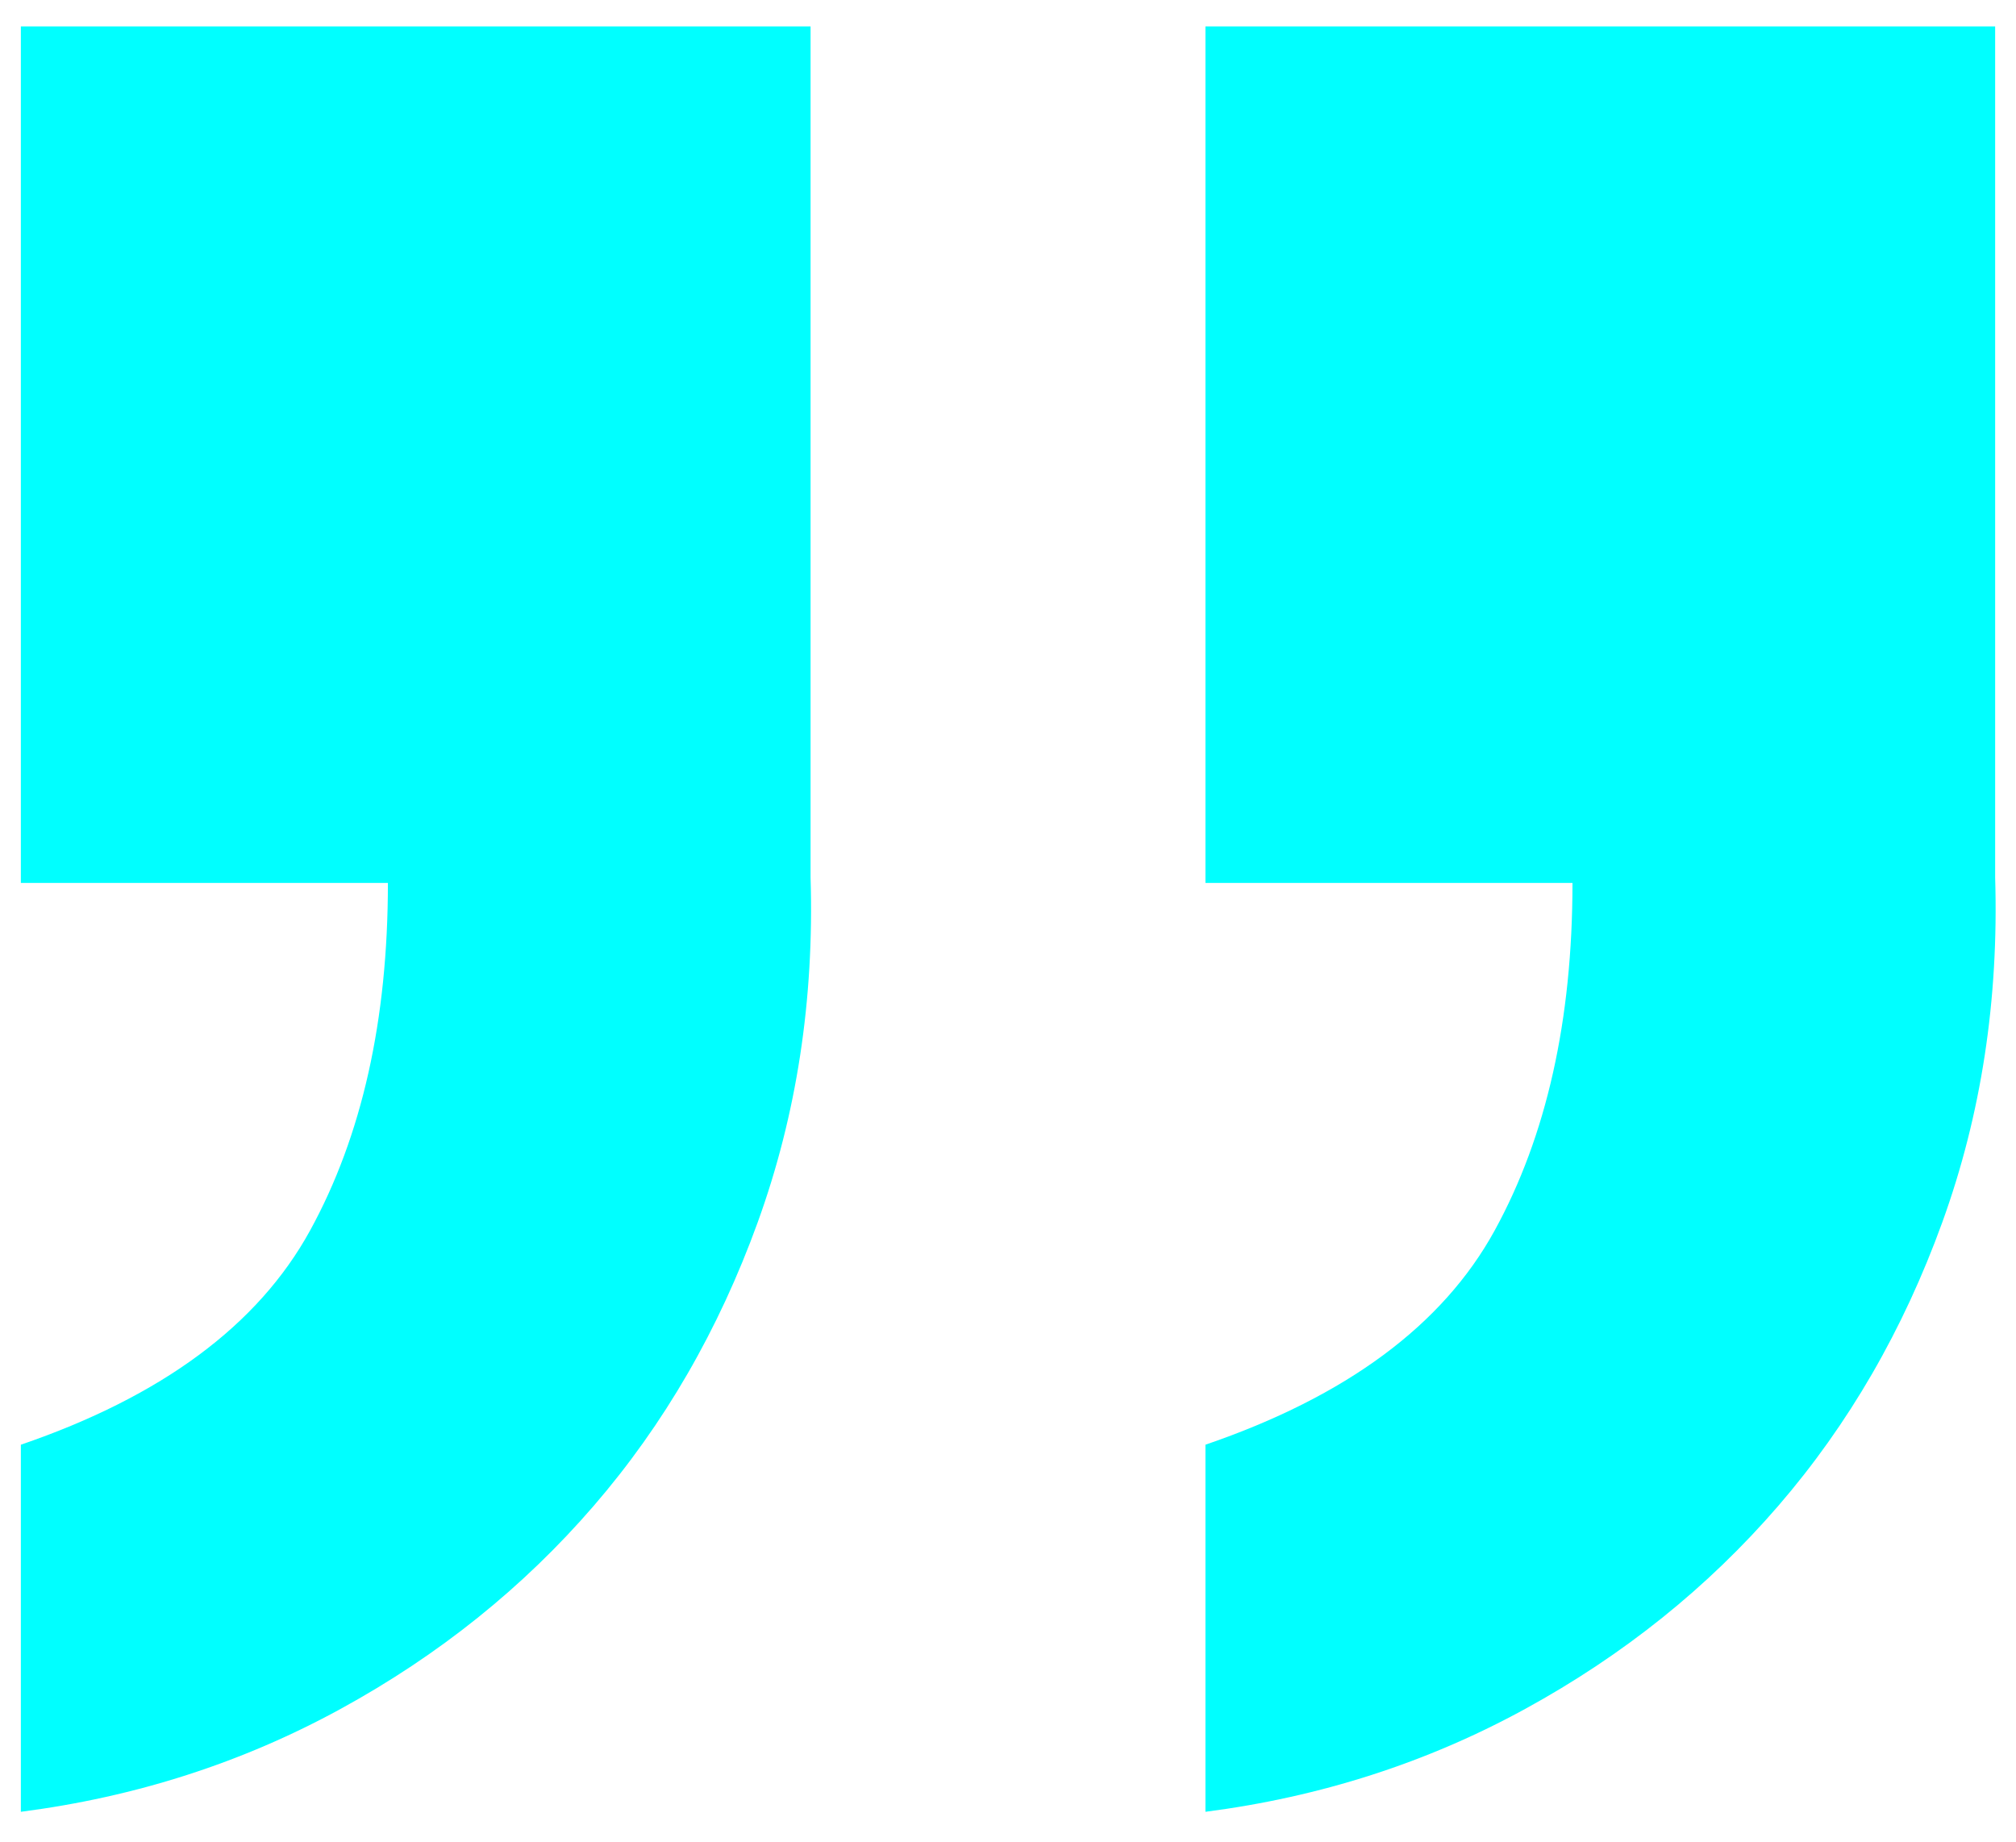 <?xml version="1.0" encoding="UTF-8"?>
<svg width="58px" height="53px" viewBox="0 0 58 53" version="1.1" xmlns="http://www.w3.org/2000/svg" xmlns:xlink="http://www.w3.org/1999/xlink">
    <!-- Generator: Sketch 60.1 (88133) - https://sketch.com -->
    <title>”</title>
    <desc>Created with Sketch.</desc>
    <g stroke="none" stroke-width="1" fill="none" fill-rule="evenodd">
        <g transform="translate(-691, -4713)" fill="#00FFFF" fill-rule="nonzero">
            <g transform="translate(-1, 4582)">
                <path d="M692.6,183.12 C695.907,182.693 698.973,181.707 701.8,180.16 C704.627,178.613 707.053,176.667 709.08,174.32 C711.107,171.973 712.68,169.253 713.8,166.16 C714.92,163.067 715.427,159.76 715.32,156.24 L715.32,131.76 L692.6,131.76 L692.6,156.4 L703.16,156.4 C703.16,160.347 702.413,163.68 700.92,166.4 C699.427,169.12 696.653,171.173 692.6,172.56 L692.6,183.12 Z M726.68,183.12 C729.987,182.693 733.053,181.707 735.88,180.16 C738.707,178.613 741.133,176.667 743.16,174.32 C745.187,171.973 746.76,169.253 747.88,166.16 C749,163.067 749.507,159.76 749.4,156.24 L749.4,131.76 L726.68,131.76 L726.68,156.4 L737.24,156.4 C737.24,160.347 736.493,163.68 735,166.4 C733.507,169.12 730.733,171.173 726.68,172.56 L726.68,183.12 Z"></path>
            </g>
        </g>
    </g>
</svg>